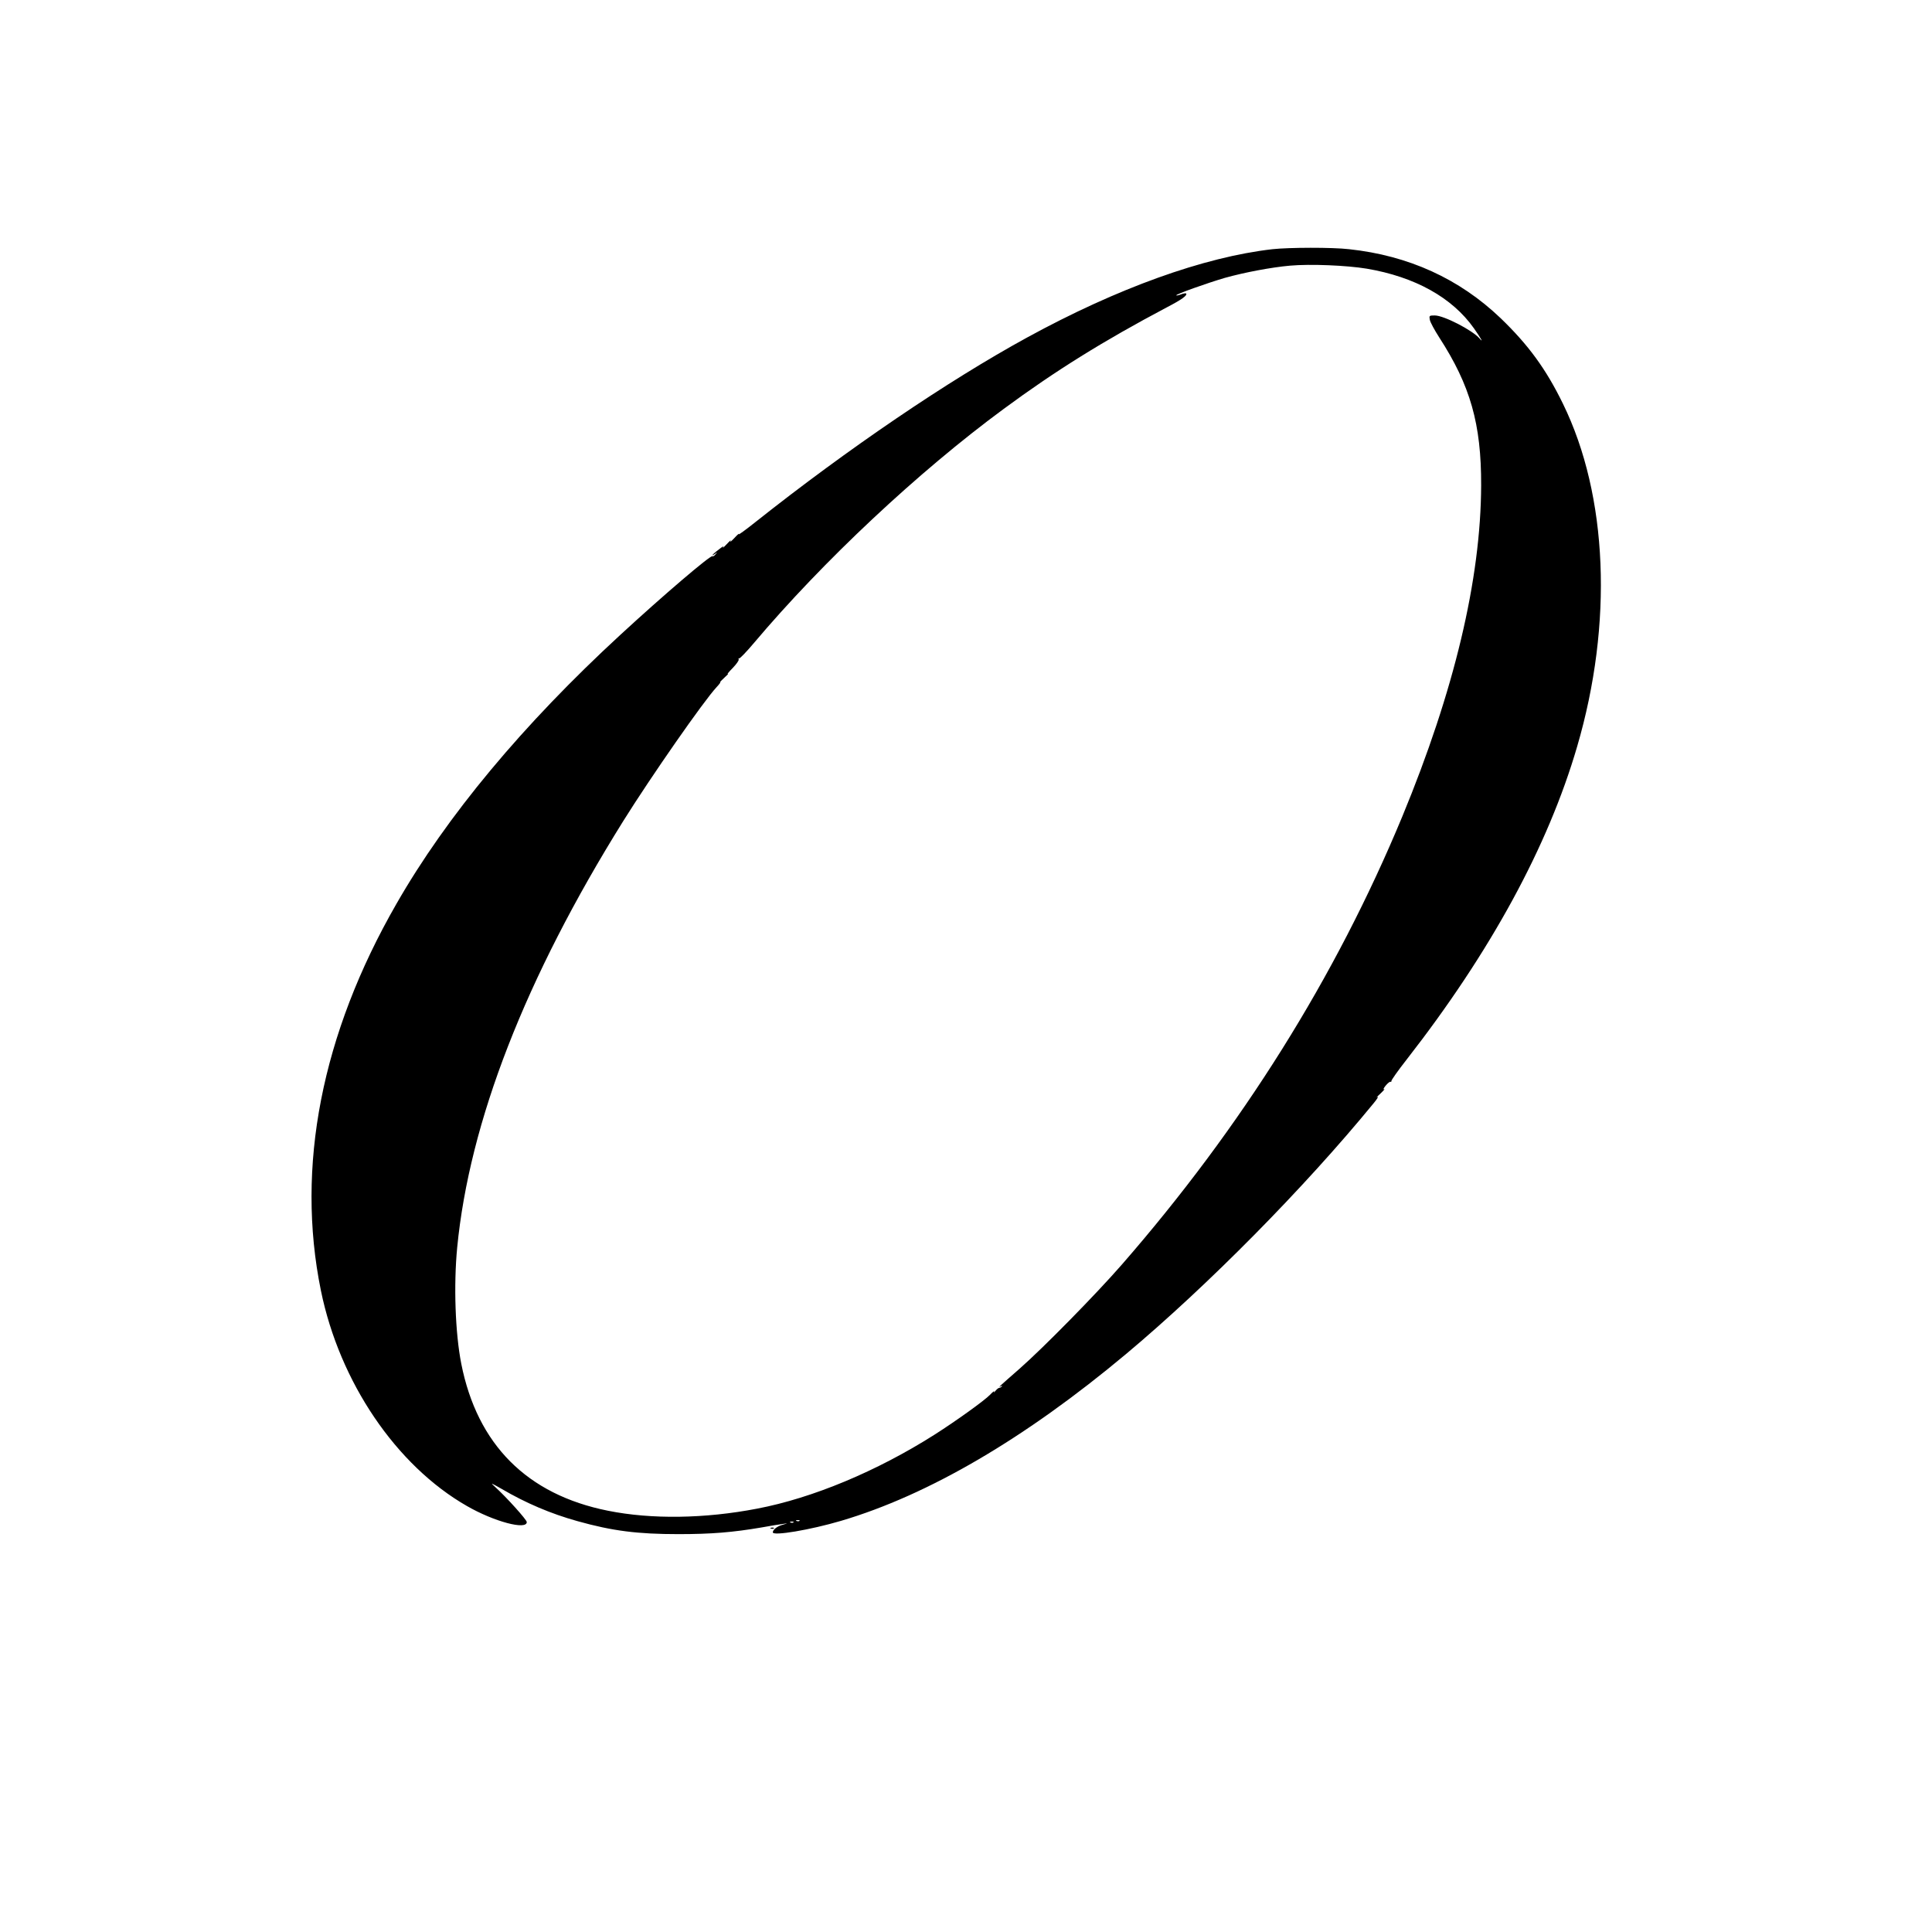 <?xml version="1.0" standalone="no"?>
<!DOCTYPE svg PUBLIC "-//W3C//DTD SVG 20010904//EN"
 "http://www.w3.org/TR/2001/REC-SVG-20010904/DTD/svg10.dtd">
<svg version="1.0" xmlns="http://www.w3.org/2000/svg"
 width="1280pt" height="1280pt" viewBox="0 0 1280 1280"
 preserveAspectRatio="xMidYMid meet">
<g transform="translate(0,1280) scale(0.1,-0.1)"
fill="#000000" stroke="none">
<path d="M8430 11149 c-455 -52 -1027 -258 -1625 -585 -525 -287 -1186 -736
-1799 -1222 -65 -52 -115 -88 -111 -81 4 8 -10 -4 -30 -26 -21 -22 -32 -31
-25 -20 7 11 -5 2 -25 -20 -21 -22 -32 -31 -24 -20 8 10 -5 4 -28 -15 -24 -18
-43 -35 -43 -38 0 -2 8 2 18 9 15 13 16 12 3 -3 -7 -10 -17 -16 -21 -13 -13 8
-327 -260 -610 -521 -645 -594 -1151 -1201 -1484 -1783 -496 -863 -667 -1742
-500 -2561 124 -607 499 -1160 968 -1428 179 -103 396 -161 396 -106 0 15
-133 163 -209 232 -34 31 -32 30 42 -12 162 -95 327 -165 503 -214 232 -65
398 -86 669 -86 219 0 361 12 549 44 61 11 127 22 146 24 33 5 33 5 -5 -6 -37
-10 -64 -32 -65 -50 -1 -26 249 16 452 76 579 171 1220 546 1888 1105 542 454
1182 1102 1640 1661 25 30 36 49 25 41 -11 -8 -2 3 20 23 22 21 33 34 25 30
-8 -5 -4 6 10 23 14 17 28 28 33 26 4 -2 6 0 5 4 -2 5 44 70 102 144 555 712
936 1411 1129 2073 239 816 204 1662 -94 2271 -112 230 -230 391 -413 567
-273 261 -610 415 -1004 457 -112 13 -399 12 -508 0z m625 -129 c319 -54 566
-191 710 -395 47 -67 66 -101 38 -68 -47 55 -237 153 -297 153 -37 0 -38 -1
-33 -29 3 -16 31 -68 62 -116 207 -320 279 -574 278 -980 -2 -623 -178 -1362
-523 -2196 -440 -1061 -1062 -2055 -1859 -2969 -171 -196 -519 -550 -676 -688
-137 -120 -146 -128 -125 -117 9 5 12 4 7 -1 -5 -5 -13 -9 -17 -9 -5 0 -16 -9
-25 -20 -9 -11 -13 -13 -9 -5 4 8 -8 -1 -27 -21 -38 -39 -223 -172 -369 -265
-380 -241 -806 -419 -1173 -489 -347 -67 -701 -72 -989 -14 -536 107 -866 438
-972 974 -40 203 -51 520 -27 770 81 833 452 1786 1100 2825 187 299 534 797
619 888 17 18 27 32 24 32 -4 0 9 14 28 31 19 17 29 28 22 24 -7 -4 7 14 33
40 25 26 42 51 39 56 -3 5 -1 8 3 7 5 -2 49 44 98 102 457 542 1091 1136 1655
1551 340 251 661 451 1081 673 100 52 138 80 127 92 -3 2 -18 0 -33 -6 -15 -6
-30 -9 -32 -7 -6 7 209 83 322 116 129 36 307 70 432 81 134 12 375 2 508 -20z
m-3758 -8296 c-3 -3 -12 -4 -19 -1 -8 3 -5 6 6 6 11 1 17 -2 13 -5z m-40 -10
c-3 -3 -12 -4 -19 -1 -8 3 -5 6 6 6 11 1 17 -2 13 -5z"/>
<path d="M5108 2673 c7 -3 16 -2 19 1 4 3 -2 6 -13 5 -11 0 -14 -3 -6 -6z"/>
</g>
</svg>